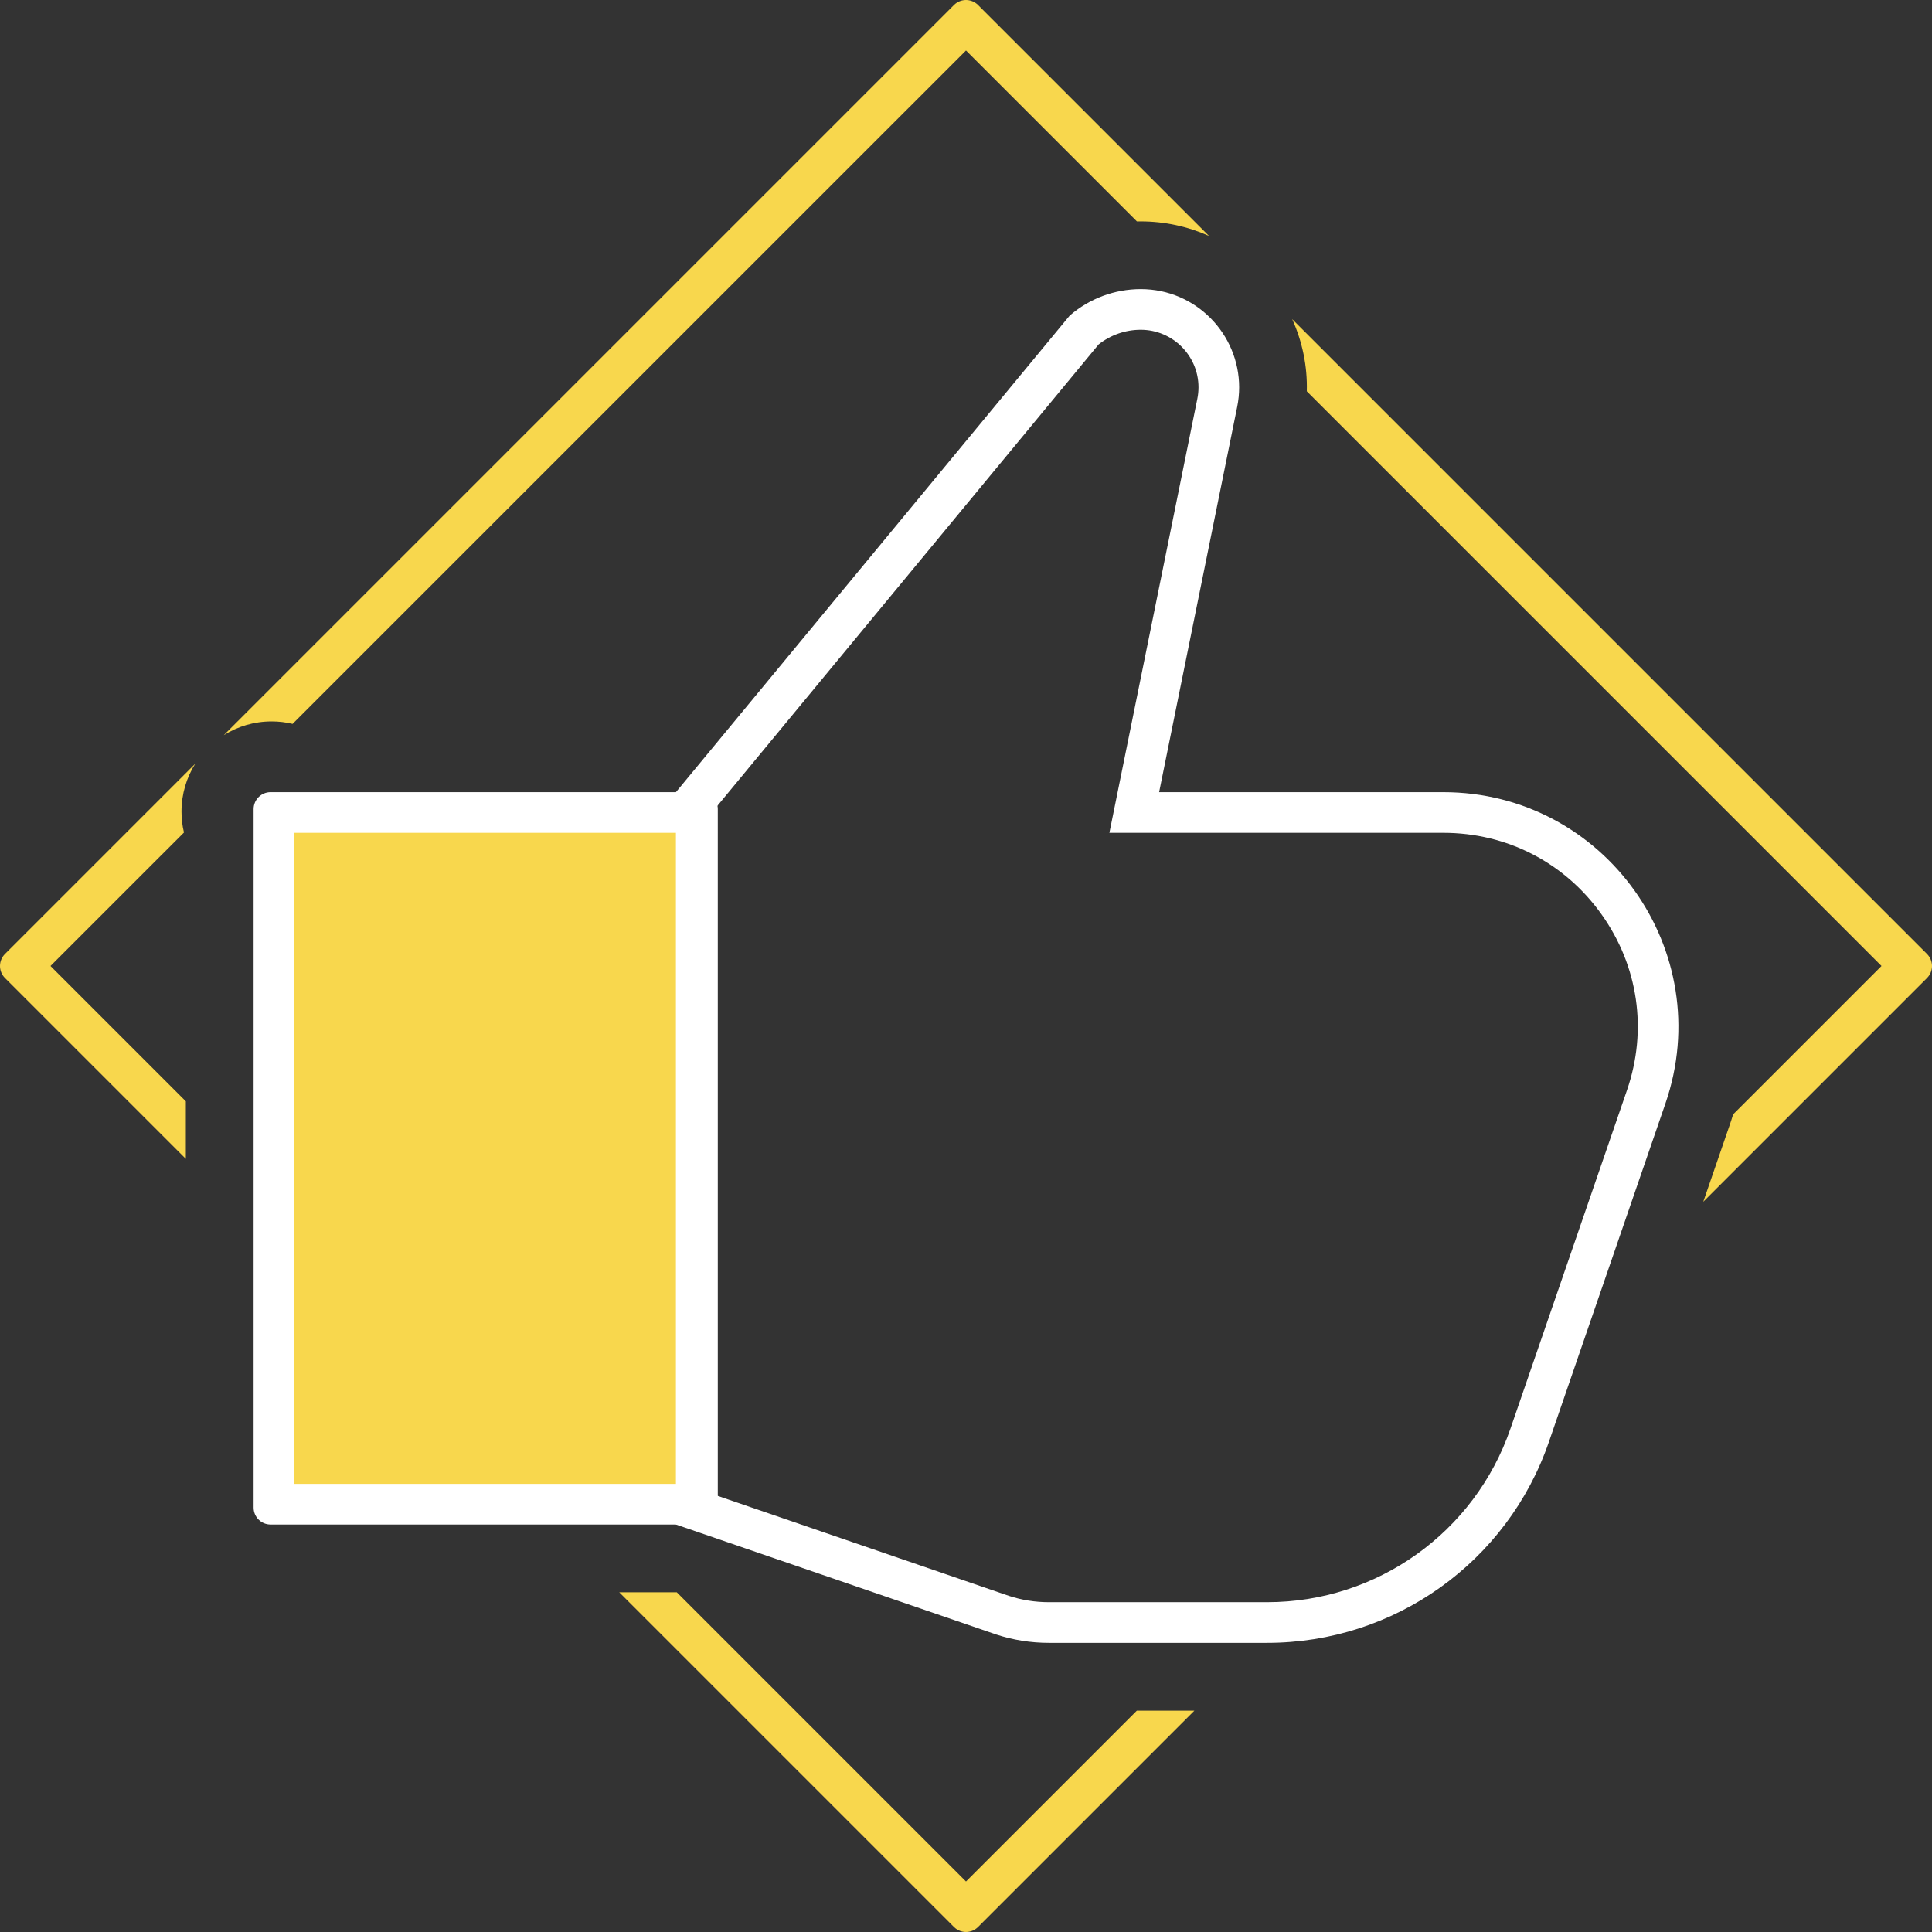 <?xml version="1.0" encoding="utf-8"?>
<!-- Generator: Adobe Illustrator 17.0.0, SVG Export Plug-In . SVG Version: 6.00 Build 0)  -->
<!DOCTYPE svg PUBLIC "-//W3C//DTD SVG 1.1//EN" "http://www.w3.org/Graphics/SVG/1.1/DTD/svg11.dtd">
<svg version="1.1" id="Layer_1" xmlns="http://www.w3.org/2000/svg" xmlns:xlink="http://www.w3.org/1999/xlink" x="0px" y="0px"
	 width="570.165px" height="570.16px" viewBox="0 0 570.165 570.16" enable-background="new 0 0 570.165 570.16"
	 xml:space="preserve">
<rect x="0" y="0" width="570.165" height="570.16" fill="#333333" stroke="none"/>
<rect x="80.843" y="239.779" fill="#F8D74D" width="124.99" height="204.131"/>
<g>
	<defs>
		<rect id="SVGID_1_" width="570.165" height="570.16"/>
	</defs>
	<clipPath id="SVGID_2_">
		<use xlink:href="#SVGID_1_"  overflow="visible"/>
	</clipPath>
	<path clip-path="url(#SVGID_2_)" fill="#FFFFFF" d="M199.832,437.91H86.842V245.78h112.99V437.91z M206.832,233.78H79.842
		c-2.76,0-5,2.24-5,5v206.13c0,2.76,2.24,5,5,5h126.99c2.76,0,5-2.24,5-5V238.78C211.832,236.02,209.592,233.78,206.832,233.78"/>
	<path clip-path="url(#SVGID_2_)" fill="#FFFFFF" d="M336.653,97.32c9.396,0,17.04,7.617,17.04,16.98
		c0,1.139-0.117,2.289-0.351,3.437l-23.03,113.66l-2.914,14.383h14.675h83.87c18.768,0,35.781,8.761,46.676,24.036
		c10.892,15.27,13.636,34.2,7.528,51.937l-12.18,35.369l-8.92,25.901l-13.291,38.603c-10.538,30.627-39.385,51.204-71.783,51.204
		h-64.47c-4.012,0-7.96-0.625-11.735-1.858L231.07,448.07l-19.597-6.728V238.097l12.67-15.333L324.22,101.647
		C327.754,98.851,332.134,97.32,336.653,97.32 M336.653,85.32c-7.7,0-15.15,2.78-20.97,7.82l-100.79,121.98l-15.42,18.66v216.13
		l27.7,9.51l66.78,22.93c5.02,1.65,10.27,2.48,15.55,2.48h64.47c37.53,0,70.92-23.81,83.13-59.3l13.29-38.6l8.92-25.9l12.18-35.37
		c15.5-45.01-17.94-91.88-65.55-91.88h-83.87l23.03-113.66c0.4-1.96,0.59-3.91,0.59-5.82C365.693,98.67,353.003,85.32,336.653,85.32
		"/>
	<path clip-path="url(#SVGID_2_)" fill="#F8D74D" d="M54.293,245.69c-0.48-1.98-0.73-4.05-0.73-6.18c0-5.19,1.49-10.04,4.06-14.13
		l-56.16,56.16c-1.95,1.96-1.95,5.12,0,7.08L54.843,342v-16.98l-39.94-39.94L54.293,245.69z M288.623,1.46
		c-0.98-0.97-2.26-1.46-3.54-1.46s-2.56,0.49-3.54,1.46l-215.5,215.5c4.09-2.57,8.93-4.06,14.12-4.06c2.13,0,4.21,0.25,6.19,0.73
		L285.083,14.9l50.44,50.44c0.37-0.01,0.75-0.01,1.13-0.01c7.05,0,13.9,1.5,20.14,4.3L288.623,1.46z M568.703,281.54L381.343,94.18
		c3.03,6.67,4.51,13.94,4.32,21.3l169.6,169.6l-43.79,43.79c-0.33,1.11-0.69,2.21-1.07,3.31l-7.74,22.48l66.04-66.04
		C570.653,286.66,570.653,283.5,568.703,281.54 M335.503,504.84l-50.42,50.42l-85.35-85.35h-16.98l98.79,98.79
		c0.98,0.97,2.26,1.46,3.54,1.46s2.56-0.49,3.54-1.46l63.86-63.86H335.503z"/>
</g>
</svg>
